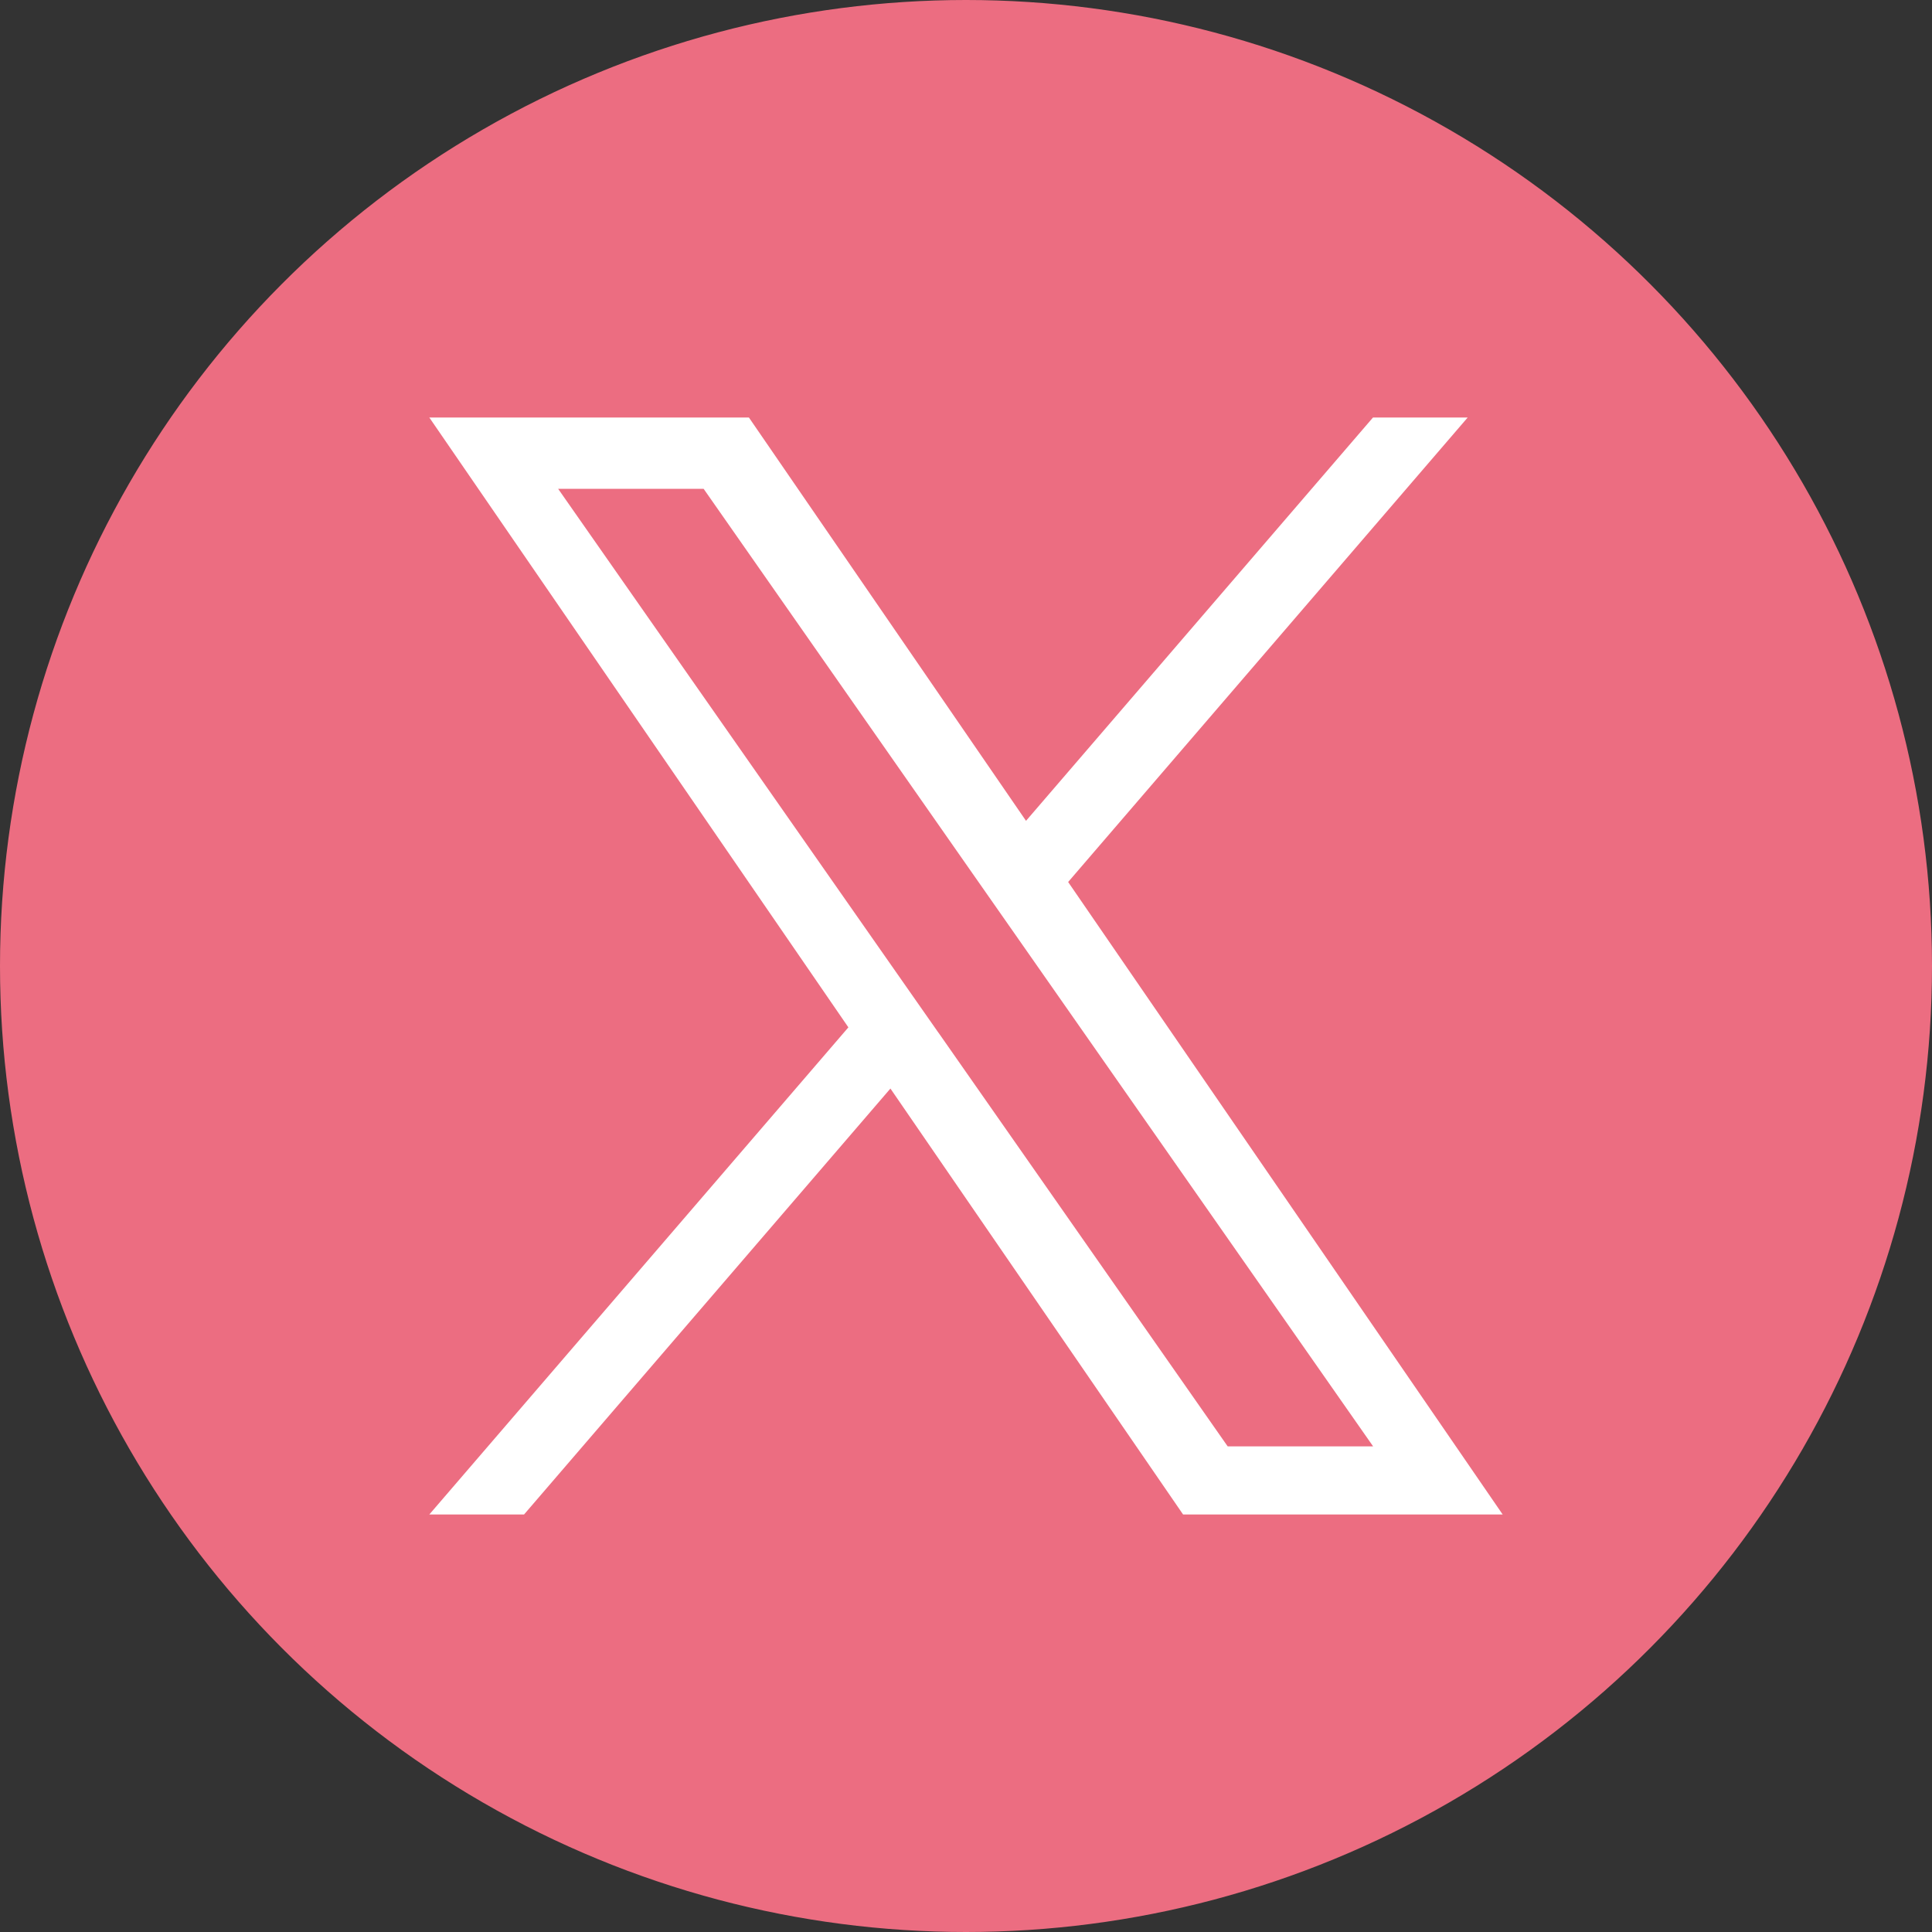 <svg xmlns="http://www.w3.org/2000/svg" width="64.8" height="64.8" viewBox="0 0 64.8 64.8">
  <rect x="0" y="0" width="64.8" height="64.8" fill="#333333" stroke="none"/>
  <g id="グループ_6886" data-name="グループ 6886" transform="translate(-607.6 -3662.86)">
    <circle id="楕円形_4836" data-name="楕円形 4836" cx="32" cy="32" r="32" transform="translate(608 3663.26)" fill="#ec6d81" stroke="#ec6d81" stroke-linecap="round" stroke-linejoin="round" stroke-width="0.8"/>
    <path id="パス_12575" data-name="パス 12575" d="M643.426,3692.443l13.4-15.579H653.65l-11.637,13.527-9.294-13.527H622l14.055,20.454L622,3713.656h3.177l12.288-14.286,9.816,14.286H658l-14.574-21.213Zm-4.35,5.055-1.425-2.037-11.331-16.206H631.2l9.144,13.08,1.425,2.037,11.886,17h-4.878l-9.7-13.875Z" fill="#fff"/>
  </g>
</svg>
